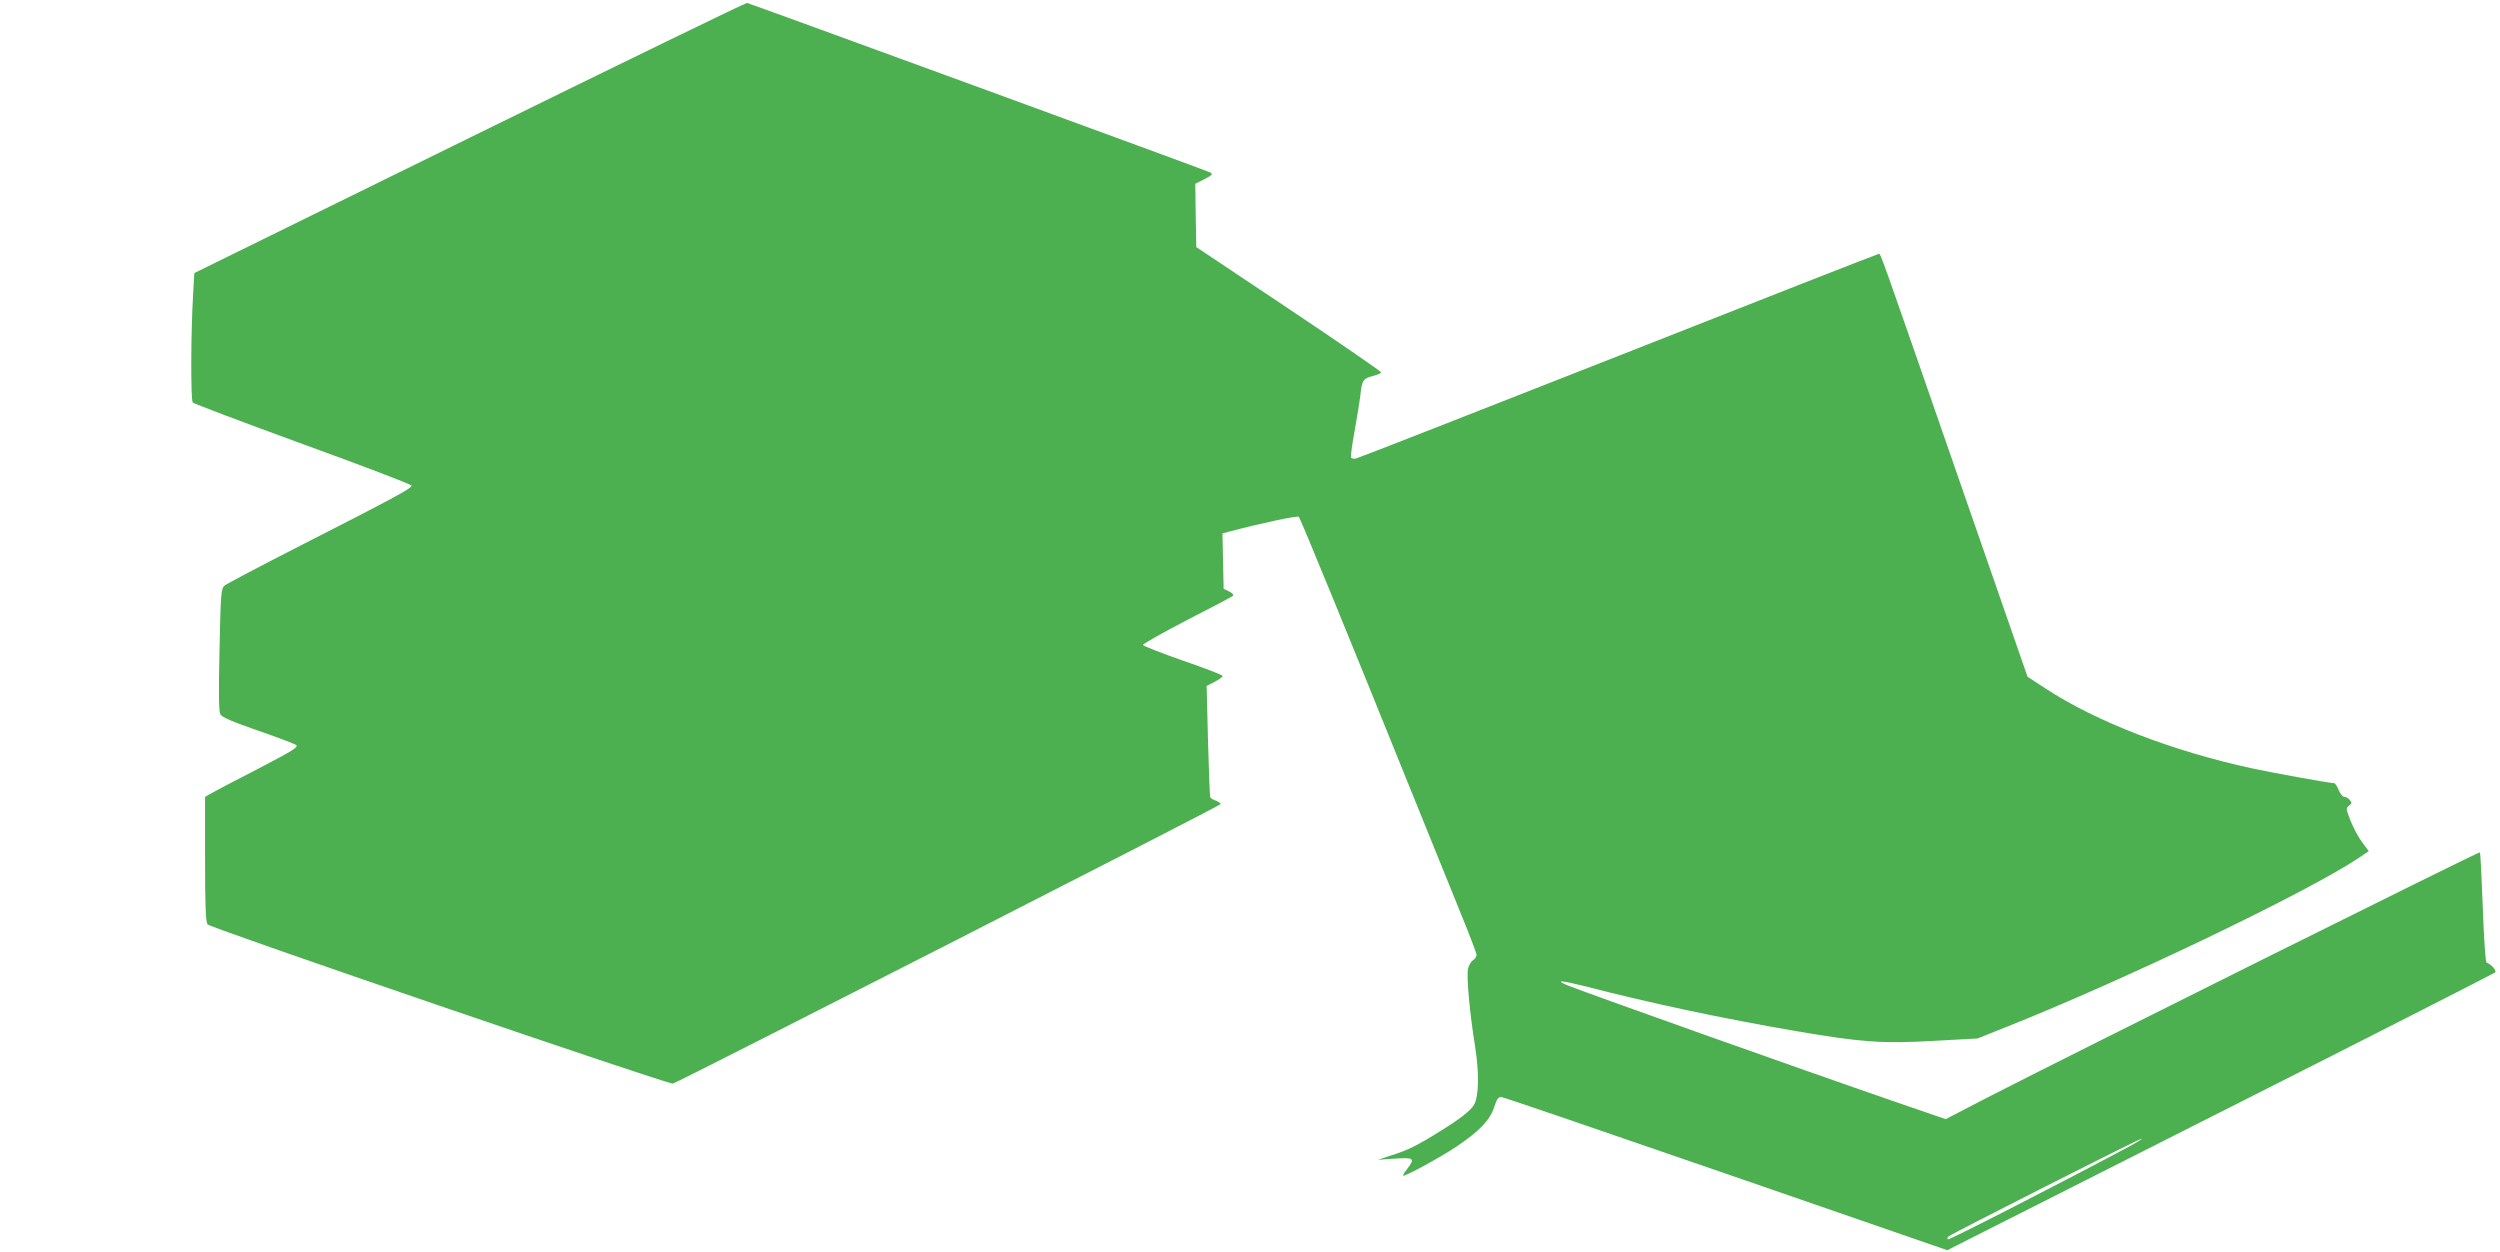 <?xml version="1.0" standalone="no"?>
<!DOCTYPE svg PUBLIC "-//W3C//DTD SVG 20010904//EN"
 "http://www.w3.org/TR/2001/REC-SVG-20010904/DTD/svg10.dtd">
<svg version="1.0" xmlns="http://www.w3.org/2000/svg"
 width="1280pt" height="641pt" viewBox="0 0 1280 641"
 preserveAspectRatio="xMidYMid meet">
<g transform="translate(0,641) scale(0.1,-0.1)"
fill="#4caf50" stroke="none">
<path d="M2405 5705 l-1410 -693 -6 -103 c-12 -200 -13 -549 -2 -560 6 -6 260
-102 564 -213 304 -110 554 -206 556 -212 4 -13 -93 -65 -599 -323 -186 -95
-347 -180 -358 -189 -18 -16 -20 -35 -26 -327 -5 -221 -4 -317 4 -332 8 -15
59 -37 191 -83 99 -34 188 -68 197 -74 14 -11 -16 -29 -202 -126 -121 -62
-229 -119 -242 -127 l-22 -13 0 -318 c0 -239 3 -322 13 -335 13 -18 2358 -820
2382 -815 26 6 2804 1423 2805 1431 0 4 -11 12 -24 17 -13 5 -26 12 -29 17 -3
4 -8 135 -12 290 l-7 281 41 21 c22 12 41 25 41 30 0 5 -91 40 -202 78 -111
39 -204 75 -206 81 -1 5 100 62 225 127 125 64 232 120 236 125 5 4 -4 14 -20
22 l-28 13 -3 142 -3 142 38 10 c153 41 346 82 353 75 9 -10 267 -640 553
-1349 102 -253 224 -554 271 -669 47 -115 86 -216 86 -225 0 -9 -8 -21 -19
-28 -10 -6 -21 -26 -25 -44 -8 -40 9 -226 36 -394 22 -138 20 -254 -4 -300
-17 -30 -72 -74 -178 -139 -115 -72 -163 -95 -245 -121 l-70 -23 88 6 c98 6
103 2 61 -54 -15 -19 -23 -34 -20 -34 18 0 193 96 271 148 119 80 173 136 195
203 14 43 22 54 38 52 11 -1 529 -178 1151 -393 l1131 -391 1397 706 c769 388
1402 711 1408 716 9 10 -19 41 -44 51 -5 2 -14 128 -19 281 -6 153 -12 281
-15 283 -5 5 -2092 -1035 -2519 -1254 l-216 -112 -259 89 c-482 166 -1592 561
-1677 596 -67 28 -33 26 87 -4 340 -88 703 -165 1087 -231 334 -57 439 -64
705 -49 l220 12 145 58 c600 238 1538 688 1803 864 l55 37 -32 43 c-18 23 -45
73 -60 110 -25 63 -26 68 -9 80 15 11 15 15 4 29 -7 9 -20 16 -28 16 -8 0 -21
16 -29 35 -8 19 -18 35 -22 35 -23 0 -315 53 -417 75 -410 88 -806 241 -1065
412 l-89 58 -337 970 c-430 1239 -414 1195 -425 1195 -5 0 -605 -235 -1332
-522 -727 -286 -1332 -523 -1343 -525 -12 -3 -24 -1 -27 4 -2 4 5 64 18 133
12 69 26 152 30 186 8 77 15 87 65 99 23 6 41 14 41 19 0 4 -212 151 -473 325
l-473 316 -3 162 -2 162 47 24 c42 22 45 25 27 35 -16 9 -2343 860 -2369 867
-5 2 -644 -309 -1420 -690z m8495 -5166 c-329 -176 -922 -480 -927 -475 -4 3
-2 10 3 15 13 13 977 501 989 501 6 0 -24 -19 -65 -41z"/>
</g>
</svg>
